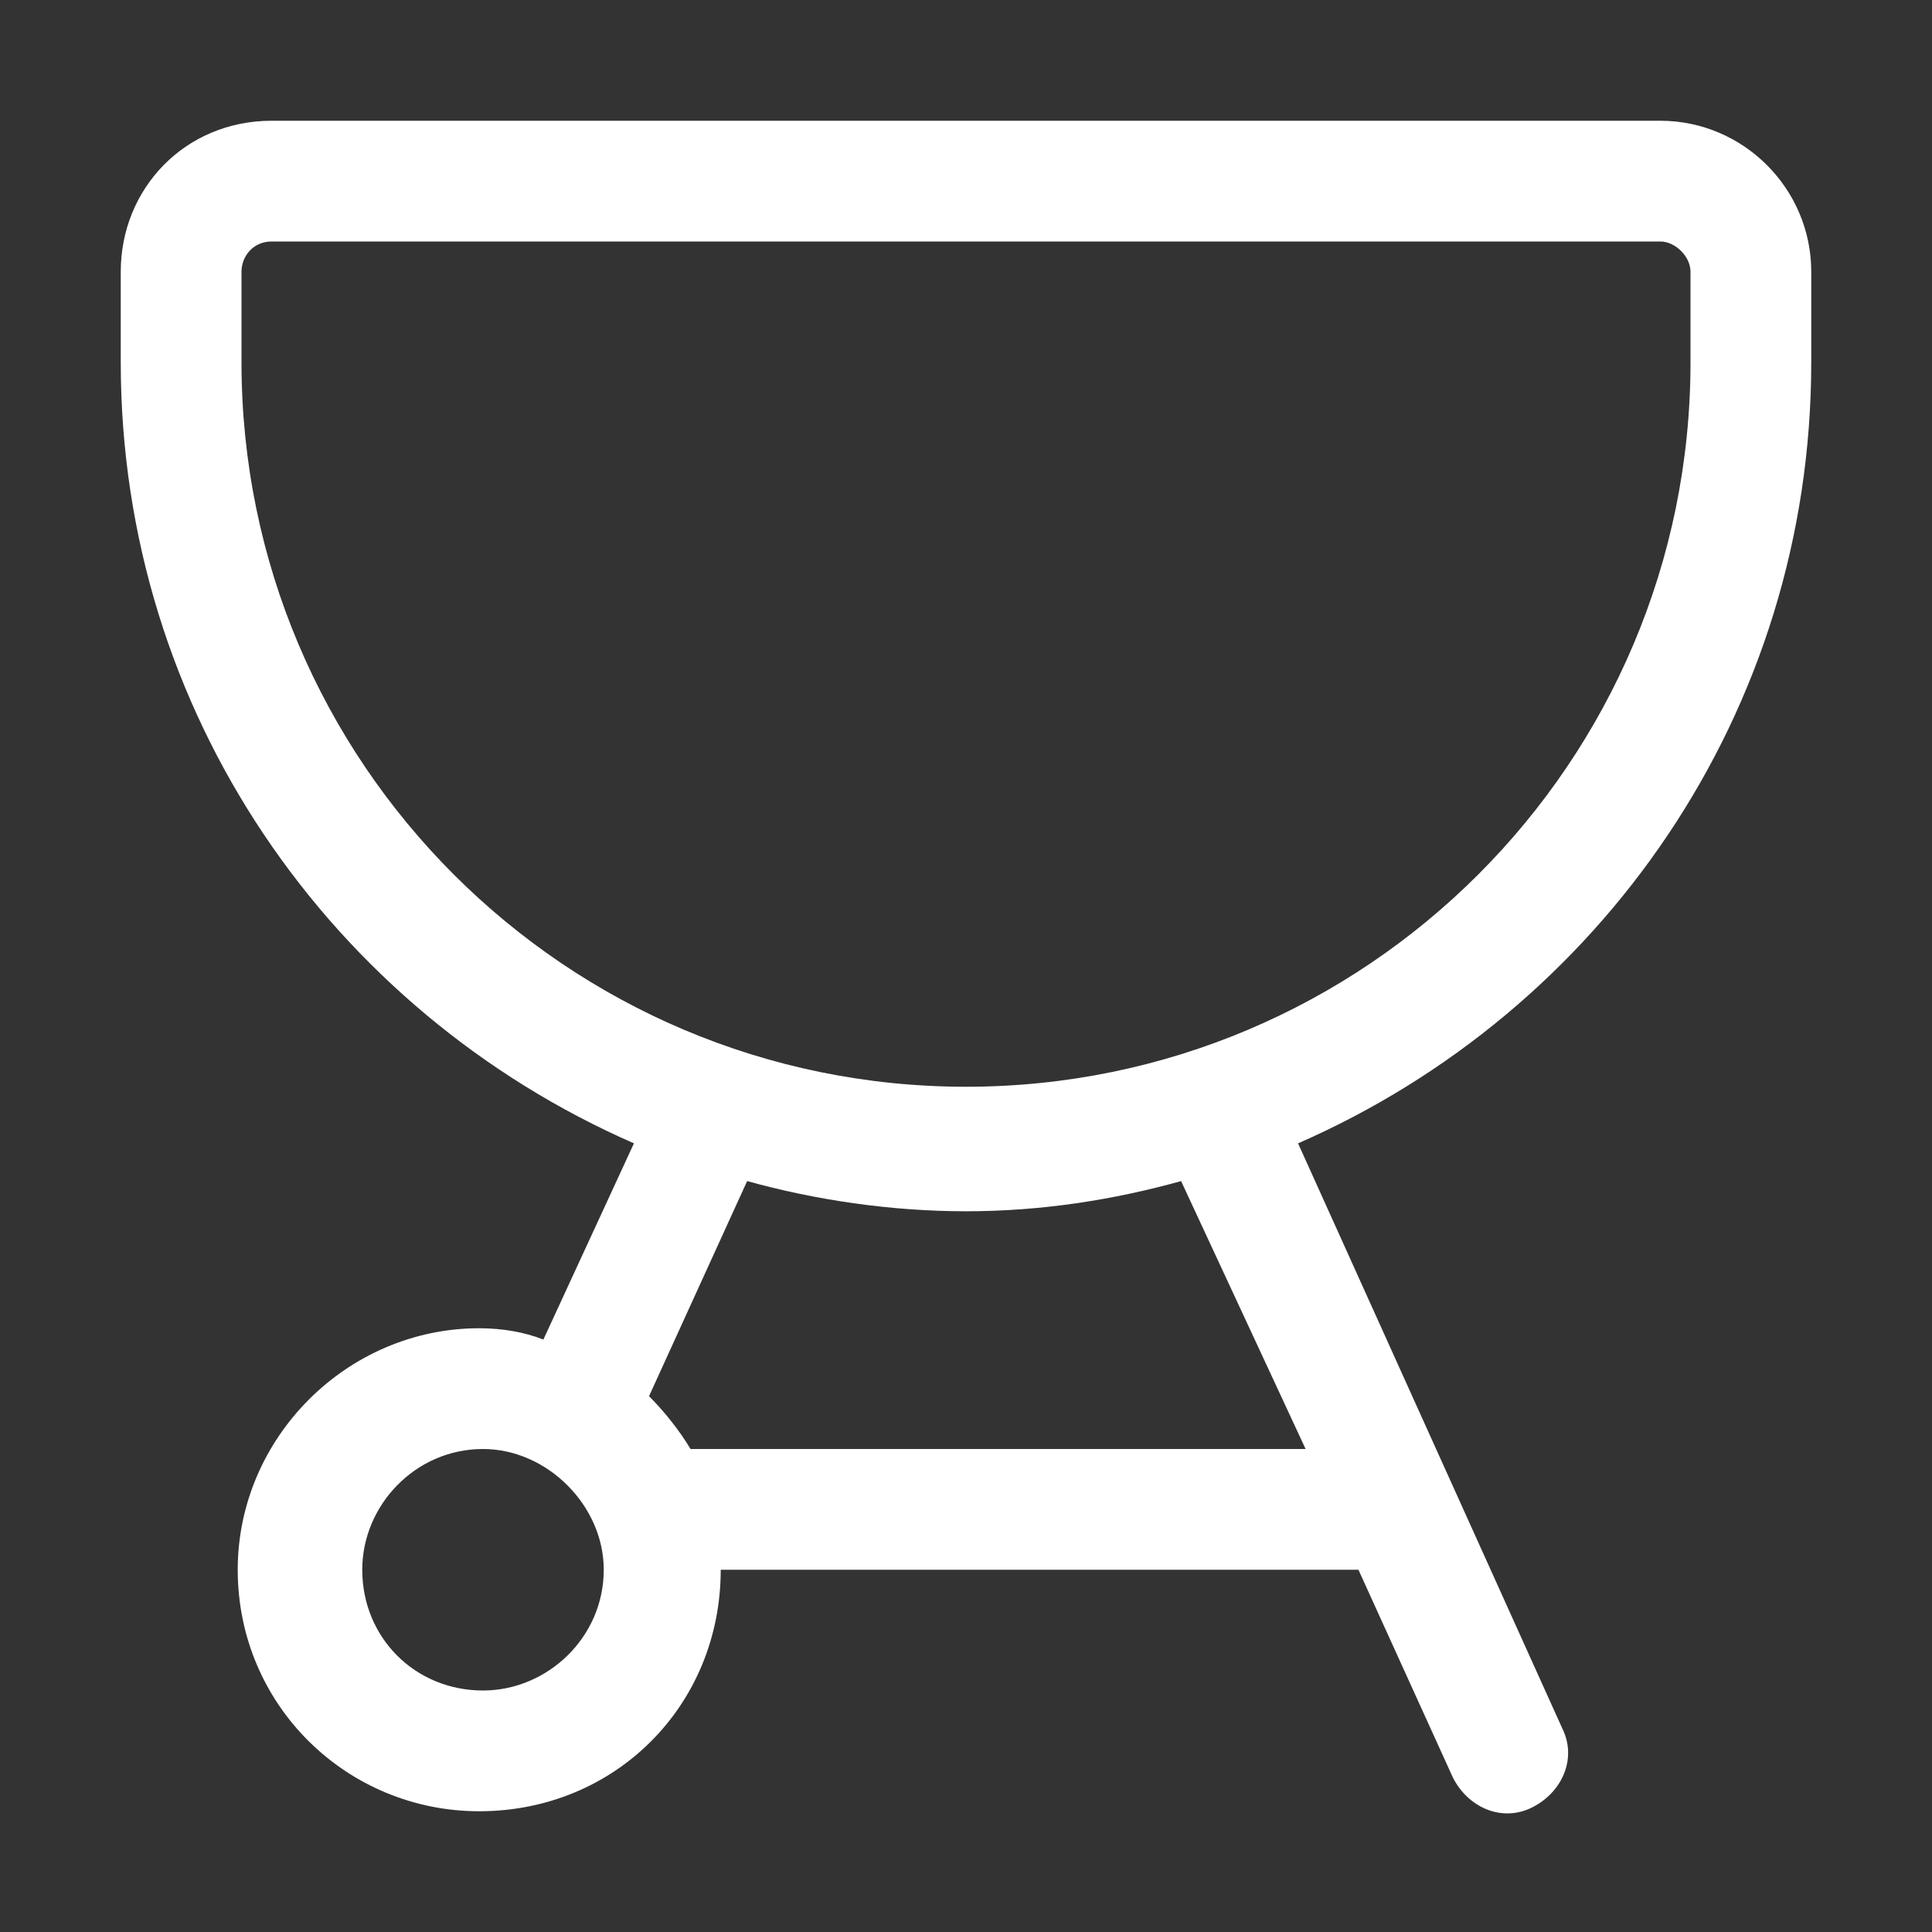 <svg xmlns:xlink="http://www.w3.org/1999/xlink" xmlns="http://www.w3.org/2000/svg" fill="none" viewBox="0 0 64 64" height="64" width="64">
<rect x="0" y="0" width="64" height="64" fill="#333333" stroke="none"/>
<path fill="white" d="M55 8H9C8.375 8 8 8.5 8 9V12C8 25.25 18.75 36 32 36C45.25 36 56 25.25 56 12V9C56 8.5 55.5 8 55 8ZM9 4H55C57.75 4 60 6.25 60 9V12C60 23.625 53 33.5 43 37.875L51.75 57.25C52.25 58.25 51.75 59.375 50.75 59.875C49.75 60.375 48.625 59.875 48.125 58.875L45 52H23.875C23.875 56.5 20.375 60 15.875 60C11.5 60 7.875 56.5 7.875 52C7.875 47.625 11.5 44 15.875 44C16.625 44 17.375 44.125 18 44.375L21 37.875C11 33.5 4 23.625 4 12V9C4 6.25 6.125 4 9 4ZM21.5 46.25C22 46.75 22.5 47.375 22.875 48H43.25L39.125 39.125C36.875 39.75 34.5 40.125 32 40.125C29.5 40.125 27 39.75 24.75 39.125L21.5 46.25ZM16 56C18.125 56 20 54.25 20 52C20 49.875 18.125 48 16 48C13.75 48 12 49.875 12 52C12 54.25 13.75 56 16 56Z"/>
</svg>